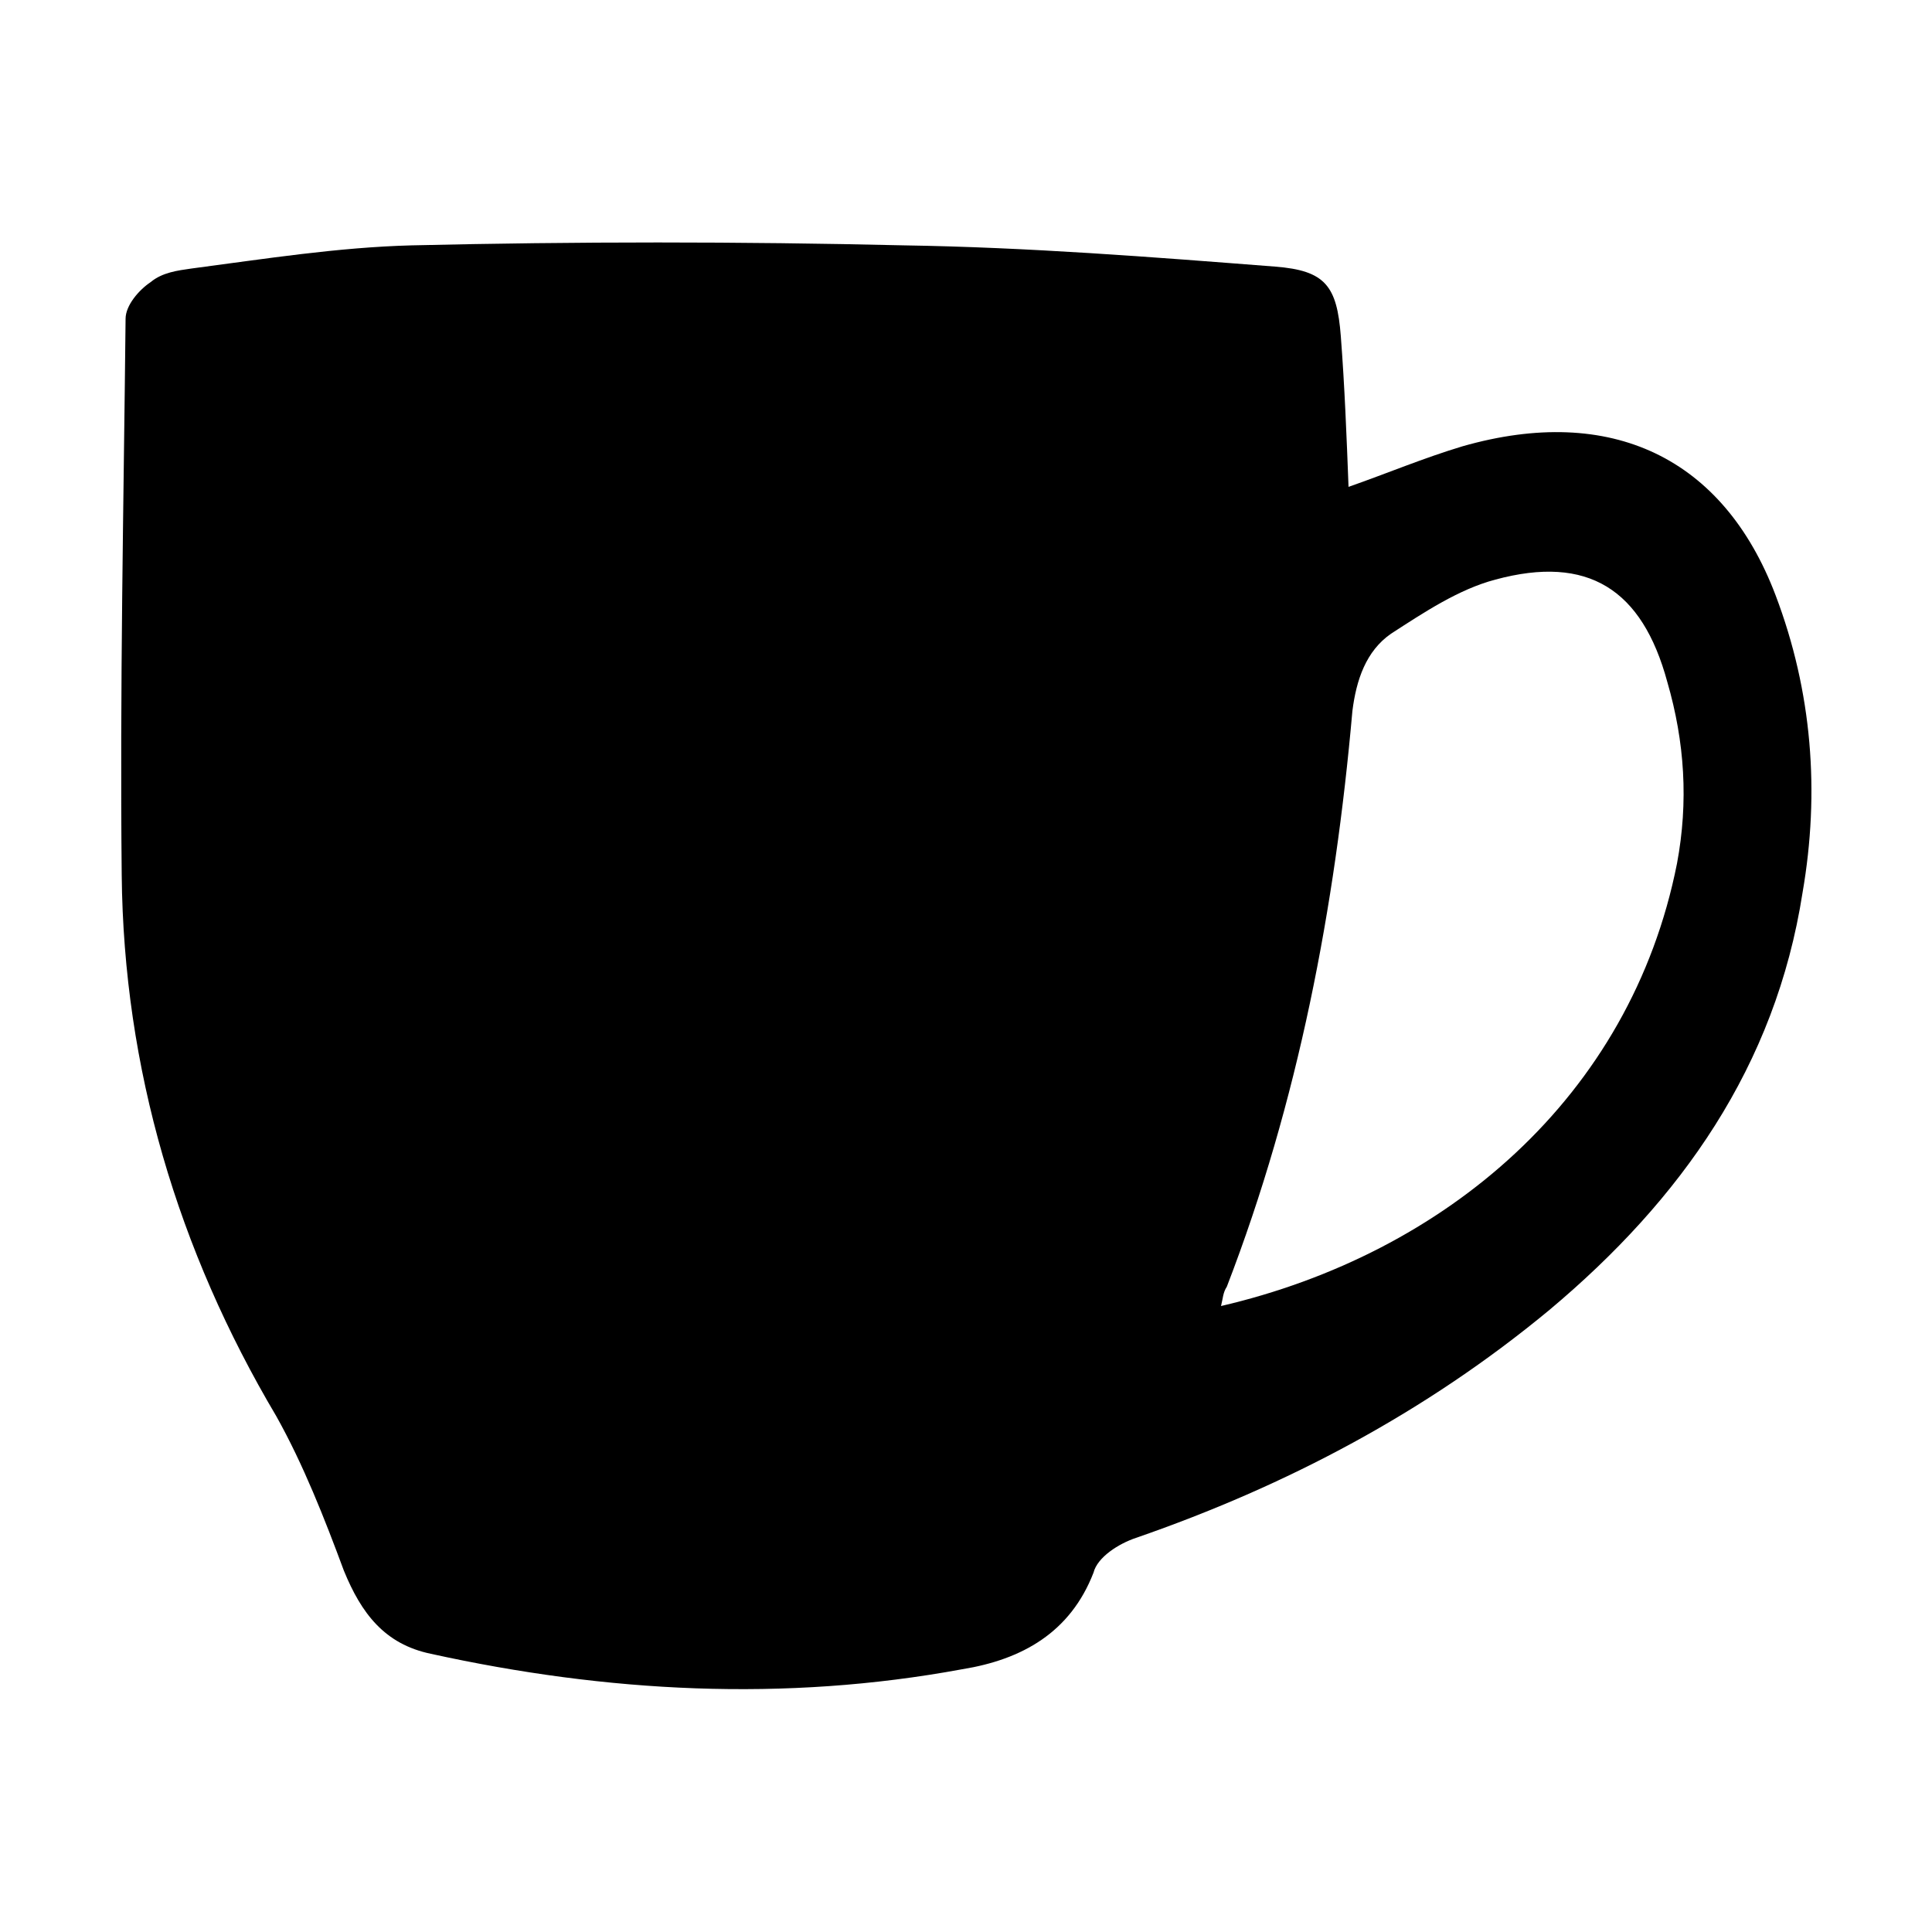 <svg width="64" height="64" viewBox="0 0 1000 1000" xmlns="http://www.w3.org/2000/svg"><path d="M919 308c-27-71-85-99-162-77-20 6-39 14-59 21-1-26-2-52-4-78s-8-34-34-36c-64-5-128-10-192-11-85-2-170-2-255 0-38 1-76 7-114 12-7 1-15 2-21 7-6 4-13 12-13 19-1 96-3 192-2 288 1 100 29 194 80 280 14 25 25 53 35 80 9 22 21 38 45 43 91 20 183 25 275 8 31-5 56-19 68-50 2-8 13-15 22-18 78-27 150-65 214-118 68-57 117-126 131-216 9-52 5-104-14-154zm-51 139c-24 121-120 202-236 229 1-4 1-7 3-10 37-96 56-196 65-298 2-16 7-31 20-40 17-11 35-23 54-28 48-13 76 5 89 53 9 31 11 62 5 94z"/></svg>